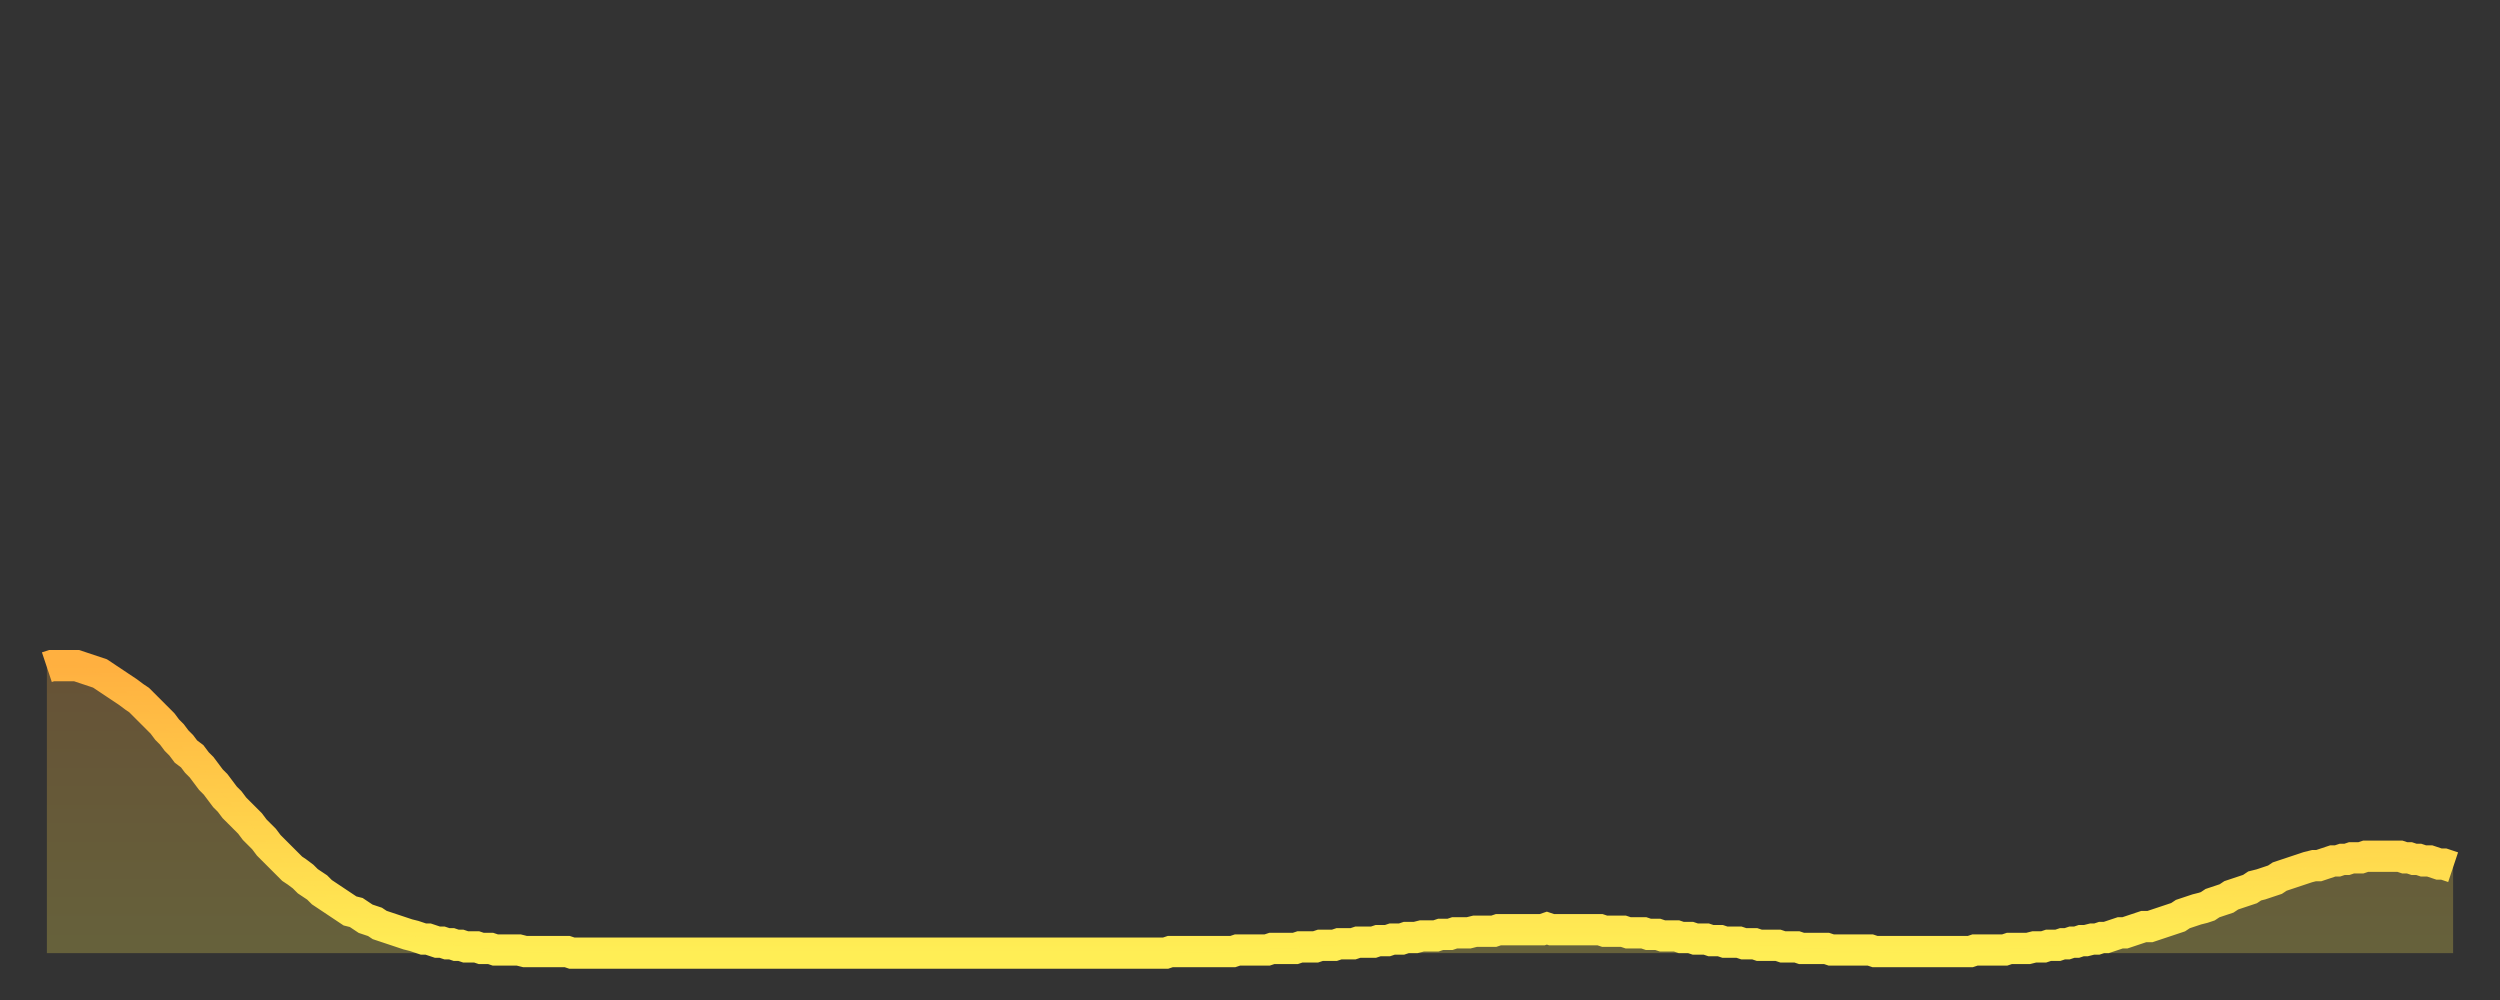 <?xml version="1.0" encoding="utf-8" ?>
<svg baseProfile="full" height="64" version="1.1" width="160" xmlns="http://www.w3.org/2000/svg" xmlns:ev="http://www.w3.org/2001/xml-events" xmlns:xlink="http://www.w3.org/1999/xlink"><rect width="100%" height="100%" fill="#333333" stroke="none"/><defs><linearGradient id="id2146" x1="0" x2="0" y1="0" y2="1"><stop offset="0%" stop-color="#ffb040" /><stop offset="50%" stop-color="#ffcf4a" /><stop offset="100%" stop-color="#ffee55" /></linearGradient></defs><g transform="translate(3,3)"><g><path d="M 0.0 39.7 L 0.3 39.6 0.6 39.6 0.9 39.6 1.2 39.6 1.5 39.6 1.9 39.6 2.2 39.7 2.5 39.8 2.8 39.9 3.1 40.0 3.4 40.1 3.7 40.3 4.0 40.5 4.3 40.7 4.6 40.9 4.9 41.1 5.2 41.3 5.6 41.6 5.9 41.8 6.2 42.1 6.5 42.4 6.8 42.7 7.1 43.0 7.4 43.3 7.7 43.7 8.0 44.0 8.3 44.4 8.6 44.7 8.9 45.1 9.3 45.4 9.6 45.8 9.9 46.1 10.2 46.5 10.5 46.9 10.8 47.2 11.1 47.6 11.4 48.0 11.7 48.3 12.0 48.7 12.3 49.0 12.7 49.4 13.0 49.7 13.3 50.1 13.6 50.4 13.9 50.7 14.2 51.1 14.5 51.4 14.8 51.7 15.1 52.0 15.4 52.3 15.7 52.6 16.0 52.8 16.4 53.1 16.7 53.4 17.0 53.6 17.3 53.8 17.6 54.1 17.9 54.3 18.2 54.5 18.5 54.7 18.8 54.9 19.1 55.1 19.4 55.3 19.8 55.4 20.1 55.6 20.4 55.8 20.7 55.9 21.0 56.0 21.3 56.2 21.6 56.3 21.9 56.4 22.2 56.5 22.5 56.6 22.8 56.7 23.1 56.8 23.5 56.9 23.8 57.0 24.1 57.1 24.4 57.1 24.7 57.2 25.0 57.3 25.3 57.3 25.6 57.4 25.9 57.4 26.2 57.5 26.5 57.5 26.8 57.6 27.2 57.6 27.5 57.6 27.8 57.7 28.1 57.7 28.4 57.7 28.7 57.8 29.0 57.8 29.3 57.8 29.6 57.8 29.9 57.8 30.2 57.8 30.6 57.9 30.9 57.9 31.2 57.9 31.5 57.9 31.8 57.9 32.1 57.9 32.4 57.9 32.7 57.9 33.0 57.9 33.3 57.9 33.6 58.0 33.9 58.0 34.3 58.0 34.6 58.0 34.9 58.0 35.2 58.0 35.5 58.0 35.8 58.0 36.1 58.0 36.4 58.0 36.7 58.0 37.0 58.0 37.3 58.0 37.7 58.0 38.0 58.0 38.3 58.0 38.6 58.0 38.9 58.0 39.2 58.0 39.5 58.0 39.8 58.0 40.1 58.0 40.4 58.0 40.7 58.0 41.0 58.0 41.4 58.0 41.7 58.0 42.0 58.0 42.3 58.0 42.6 58.0 42.9 58.0 43.2 58.0 43.5 58.0 43.8 58.0 44.1 58.0 44.4 58.0 44.7 58.0 45.1 58.0 45.4 58.0 45.7 58.0 46.0 58.0 46.3 58.0 46.6 58.0 46.9 58.0 47.2 58.0 47.5 58.0 47.8 58.0 48.1 58.0 48.5 58.0 48.8 58.0 49.1 58.0 49.4 58.0 49.7 58.0 50.0 58.0 50.3 58.0 50.6 58.0 50.9 58.0 51.2 58.0 51.5 58.0 51.8 58.0 52.2 58.0 52.5 58.0 52.8 58.0 53.1 58.0 53.4 58.0 53.7 58.0 54.0 58.0 54.3 58.0 54.6 58.0 54.9 58.0 55.2 58.0 55.6 58.0 55.9 58.0 56.2 58.0 56.5 58.0 56.8 58.0 57.1 58.0 57.4 58.0 57.7 58.0 58.0 58.0 58.3 58.0 58.6 58.0 58.9 58.0 59.3 58.0 59.6 58.0 59.9 58.0 60.2 58.0 60.5 58.0 60.8 58.0 61.1 58.0 61.4 58.0 61.7 58.0 62.0 58.0 62.3 58.0 62.6 58.0 63.0 58.0 63.3 58.0 63.6 58.0 63.9 58.0 64.2 58.0 64.5 58.0 64.8 58.0 65.1 58.0 65.4 58.0 65.7 58.0 66.0 58.0 66.4 58.0 66.7 58.0 67.0 58.0 67.3 58.0 67.6 58.0 67.9 58.0 68.2 58.0 68.5 58.0 68.8 58.0 69.1 58.0 69.4 58.0 69.7 58.0 70.1 58.0 70.4 58.0 70.7 58.0 71.0 58.0 71.3 58.0 71.6 58.0 71.9 57.9 72.2 57.9 72.5 57.9 72.8 57.9 73.1 57.9 73.5 57.9 73.8 57.9 74.1 57.9 74.4 57.9 74.7 57.9 75.0 57.9 75.3 57.9 75.6 57.9 75.9 57.9 76.2 57.8 76.5 57.8 76.8 57.8 77.2 57.8 77.5 57.8 77.8 57.8 78.1 57.8 78.4 57.7 78.7 57.7 79.0 57.7 79.3 57.7 79.6 57.7 79.9 57.7 80.2 57.6 80.5 57.6 80.9 57.6 81.2 57.6 81.5 57.5 81.8 57.5 82.1 57.5 82.4 57.5 82.7 57.4 83.0 57.4 83.3 57.4 83.6 57.4 83.9 57.3 84.3 57.3 84.6 57.3 84.9 57.3 85.2 57.2 85.5 57.2 85.8 57.2 86.1 57.1 86.4 57.1 86.7 57.1 87.0 57.0 87.3 57.0 87.6 57.0 88.0 56.9 88.3 56.9 88.6 56.9 88.9 56.9 89.2 56.8 89.5 56.8 89.8 56.8 90.1 56.7 90.4 56.7 90.7 56.7 91.0 56.7 91.4 56.6 91.7 56.6 92.0 56.6 92.3 56.6 92.6 56.6 92.9 56.5 93.2 56.5 93.5 56.5 93.8 56.5 94.1 56.5 94.4 56.5 94.7 56.5 95.1 56.5 95.4 56.5 95.7 56.5 96.0 56.4 96.3 56.5 96.6 56.5 96.9 56.5 97.2 56.5 97.5 56.5 97.8 56.5 98.1 56.5 98.4 56.5 98.8 56.5 99.1 56.5 99.4 56.5 99.7 56.6 100.0 56.6 100.3 56.6 100.6 56.6 100.9 56.6 101.2 56.7 101.5 56.7 101.8 56.7 102.2 56.7 102.5 56.8 102.8 56.8 103.1 56.8 103.4 56.9 103.7 56.9 104.0 56.9 104.3 56.9 104.6 57.0 104.9 57.0 105.2 57.0 105.5 57.1 105.9 57.1 106.2 57.1 106.5 57.2 106.8 57.2 107.1 57.2 107.4 57.3 107.7 57.3 108.0 57.3 108.3 57.3 108.6 57.4 108.9 57.4 109.3 57.4 109.6 57.5 109.9 57.5 110.2 57.5 110.5 57.5 110.8 57.5 111.1 57.6 111.4 57.6 111.7 57.6 112.0 57.6 112.3 57.7 112.6 57.7 113.0 57.7 113.3 57.7 113.6 57.7 113.9 57.7 114.2 57.8 114.5 57.8 114.8 57.8 115.1 57.8 115.4 57.8 115.7 57.8 116.0 57.8 116.3 57.8 116.7 57.8 117.0 57.9 117.3 57.9 117.6 57.9 117.9 57.9 118.2 57.9 118.5 57.9 118.8 57.9 119.1 57.9 119.4 57.9 119.7 57.9 120.1 57.9 120.4 57.9 120.7 57.9 121.0 57.9 121.3 57.9 121.6 57.9 121.9 57.9 122.2 57.9 122.5 57.9 122.8 57.9 123.1 57.9 123.4 57.8 123.8 57.8 124.1 57.8 124.4 57.8 124.7 57.8 125.0 57.8 125.3 57.8 125.6 57.7 125.9 57.7 126.2 57.7 126.5 57.7 126.8 57.7 127.2 57.6 127.5 57.6 127.8 57.6 128.1 57.5 128.4 57.5 128.7 57.5 129.0 57.4 129.3 57.4 129.6 57.3 129.9 57.3 130.2 57.2 130.5 57.2 130.9 57.1 131.2 57.1 131.5 57.0 131.8 57.0 132.1 56.9 132.4 56.8 132.7 56.7 133.0 56.7 133.3 56.6 133.6 56.5 133.9 56.4 134.2 56.3 134.6 56.3 134.9 56.2 135.2 56.1 135.5 56.0 135.8 55.9 136.1 55.8 136.4 55.7 136.7 55.5 137.0 55.4 137.3 55.3 137.6 55.2 138.0 55.1 138.3 55.0 138.6 54.8 138.9 54.7 139.2 54.6 139.5 54.5 139.8 54.3 140.1 54.2 140.4 54.1 140.7 54.0 141.0 53.9 141.3 53.7 141.7 53.6 142.0 53.5 142.3 53.4 142.6 53.3 142.9 53.1 143.2 53.0 143.5 52.9 143.8 52.8 144.1 52.7 144.4 52.6 144.7 52.5 145.1 52.4 145.4 52.4 145.7 52.3 146.0 52.2 146.3 52.1 146.6 52.1 146.9 52.0 147.2 52.0 147.5 51.9 147.8 51.9 148.1 51.9 148.4 51.8 148.8 51.8 149.1 51.8 149.4 51.8 149.7 51.8 150.0 51.8 150.3 51.8 150.6 51.8 150.9 51.9 151.2 51.9 151.5 52.0 151.8 52.0 152.1 52.1 152.5 52.1 152.8 52.2 153.1 52.3 153.4 52.3 153.7 52.4 154.0 52.5" fill="none" id="graph-curve" opacity="1" stroke="url(#id2146)" stroke-width="2" /><path d="M 0 58 L 0.0 39.7 0.3 39.6 0.6 39.6 0.9 39.6 1.2 39.6 1.5 39.6 1.9 39.6 2.2 39.7 2.5 39.8 2.8 39.9 3.1 40.0 3.4 40.1 3.7 40.3 4.0 40.5 4.3 40.7 4.6 40.9 4.9 41.1 5.2 41.3 5.6 41.6 5.9 41.8 6.2 42.1 6.5 42.4 6.8 42.7 7.1 43.0 7.4 43.3 7.7 43.7 8.0 44.0 8.3 44.4 8.6 44.7 8.9 45.1 9.3 45.4 9.6 45.8 9.9 46.1 10.2 46.5 10.5 46.9 10.8 47.2 11.1 47.6 11.4 48.0 11.7 48.3 12.0 48.7 12.3 49.0 12.7 49.4 13.0 49.7 13.3 50.1 13.6 50.4 13.9 50.7 14.2 51.1 14.5 51.4 14.8 51.7 15.1 52.0 15.4 52.3 15.7 52.6 16.0 52.8 16.4 53.1 16.7 53.4 17.0 53.6 17.3 53.8 17.6 54.1 17.9 54.3 18.2 54.5 18.5 54.7 18.8 54.9 19.1 55.1 19.4 55.3 19.8 55.4 20.1 55.6 20.4 55.8 20.7 55.9 21.0 56.0 21.3 56.2 21.6 56.3 21.9 56.4 22.2 56.5 22.5 56.6 22.8 56.7 23.1 56.8 23.5 56.9 23.8 57.0 24.1 57.1 24.4 57.1 24.7 57.2 25.0 57.3 25.3 57.3 25.6 57.4 25.9 57.4 26.2 57.5 26.5 57.5 26.8 57.6 27.2 57.6 27.5 57.6 27.8 57.7 28.1 57.7 28.4 57.7 28.7 57.8 29.0 57.8 29.3 57.8 29.6 57.8 29.9 57.8 30.2 57.8 30.6 57.9 30.9 57.9 31.2 57.9 31.5 57.9 31.8 57.9 32.1 57.9 32.4 57.9 32.7 57.9 33.0 57.9 33.3 57.9 33.6 58.0 33.9 58.0 34.3 58.0 34.6 58.0 34.9 58.0 35.2 58.0 35.5 58.0 35.8 58.0 36.1 58.0 36.4 58.0 36.7 58.0 37.0 58.0 37.3 58.0 37.7 58.0 38.0 58.0 38.3 58.0 38.6 58.0 38.9 58.0 39.2 58.0 39.5 58.0 39.8 58.0 40.1 58.0 40.4 58.0 40.7 58.0 41.0 58.0 41.4 58.0 41.7 58.0 42.0 58.0 42.3 58.0 42.6 58.0 42.9 58.0 43.2 58.0 43.5 58.0 43.8 58.0 44.1 58.0 44.4 58.0 44.7 58.0 45.1 58.0 45.4 58.0 45.7 58.0 46.0 58.0 46.3 58.0 46.6 58.0 46.9 58.0 47.2 58.0 47.5 58.0 47.8 58.0 48.1 58.0 48.5 58.0 48.8 58.0 49.1 58.0 49.4 58.0 49.7 58.0 50.0 58.0 50.3 58.0 50.6 58.0 50.9 58.0 51.2 58.0 51.5 58.0 51.8 58.0 52.2 58.0 52.5 58.0 52.8 58.0 53.1 58.0 53.4 58.0 53.7 58.0 54.0 58.0 54.3 58.0 54.6 58.0 54.9 58.0 55.2 58.0 55.6 58.0 55.9 58.0 56.2 58.0 56.5 58.0 56.8 58.0 57.1 58.0 57.4 58.0 57.7 58.0 58.0 58.0 58.3 58.0 58.6 58.0 58.9 58.0 59.3 58.0 59.6 58.0 59.9 58.0 60.2 58.0 60.5 58.0 60.8 58.0 61.1 58.0 61.4 58.0 61.7 58.0 62.0 58.0 62.3 58.0 62.6 58.0 63.0 58.0 63.3 58.0 63.6 58.0 63.9 58.0 64.2 58.0 64.5 58.0 64.8 58.0 65.1 58.0 65.4 58.0 65.7 58.0 66.0 58.0 66.4 58.0 66.7 58.0 67.0 58.0 67.3 58.0 67.6 58.0 67.9 58.0 68.2 58.0 68.5 58.0 68.8 58.0 69.1 58.0 69.4 58.0 69.7 58.0 70.1 58.0 70.4 58.0 70.7 58.0 71.0 58.0 71.3 58.0 71.6 58.0 71.9 57.9 72.2 57.9 72.5 57.9 72.8 57.9 73.1 57.9 73.5 57.9 73.8 57.9 74.1 57.9 74.4 57.9 74.7 57.9 75.0 57.9 75.3 57.9 75.6 57.9 75.9 57.9 76.2 57.8 76.5 57.8 76.8 57.8 77.2 57.8 77.5 57.8 77.8 57.8 78.1 57.8 78.4 57.7 78.7 57.7 79.0 57.7 79.3 57.7 79.6 57.7 79.9 57.7 80.2 57.6 80.5 57.6 80.9 57.6 81.2 57.6 81.5 57.5 81.8 57.5 82.1 57.5 82.4 57.5 82.7 57.4 83.0 57.4 83.3 57.4 83.6 57.4 83.9 57.3 84.3 57.3 84.6 57.3 84.9 57.3 85.2 57.2 85.5 57.2 85.8 57.2 86.1 57.1 86.4 57.1 86.7 57.1 87.0 57.0 87.3 57.0 87.6 57.0 88.0 56.9 88.3 56.9 88.6 56.9 88.9 56.9 89.2 56.8 89.5 56.8 89.8 56.8 90.1 56.7 90.4 56.7 90.7 56.7 91.0 56.7 91.4 56.6 91.7 56.6 92.0 56.6 92.3 56.6 92.6 56.6 92.9 56.5 93.2 56.5 93.5 56.5 93.8 56.5 94.1 56.5 94.4 56.5 94.7 56.5 95.1 56.5 95.4 56.5 95.7 56.5 96.0 56.4 96.3 56.5 96.6 56.5 96.9 56.5 97.2 56.5 97.5 56.5 97.8 56.5 98.1 56.5 98.4 56.5 98.8 56.5 99.1 56.5 99.4 56.5 99.7 56.6 100.0 56.6 100.3 56.6 100.6 56.6 100.9 56.6 101.2 56.7 101.5 56.7 101.8 56.7 102.2 56.7 102.5 56.8 102.8 56.8 103.1 56.8 103.4 56.9 103.7 56.9 104.0 56.9 104.3 56.9 104.6 57.0 104.9 57.0 105.2 57.0 105.5 57.1 105.9 57.1 106.2 57.1 106.5 57.2 106.8 57.2 107.1 57.2 107.4 57.3 107.7 57.3 108.0 57.3 108.3 57.3 108.6 57.4 108.9 57.4 109.3 57.4 109.6 57.5 109.9 57.5 110.2 57.5 110.5 57.5 110.8 57.5 111.1 57.6 111.4 57.6 111.7 57.6 112.0 57.6 112.3 57.7 112.6 57.7 113.0 57.7 113.3 57.7 113.6 57.7 113.9 57.7 114.2 57.8 114.5 57.8 114.8 57.8 115.1 57.8 115.4 57.8 115.7 57.8 116.0 57.8 116.3 57.8 116.7 57.8 117.0 57.9 117.3 57.9 117.6 57.9 117.9 57.9 118.2 57.9 118.5 57.9 118.8 57.9 119.1 57.9 119.4 57.9 119.7 57.9 120.1 57.9 120.4 57.9 120.7 57.9 121.0 57.9 121.3 57.9 121.6 57.9 121.9 57.9 122.2 57.9 122.5 57.9 122.8 57.9 123.1 57.9 123.4 57.8 123.8 57.8 124.1 57.8 124.4 57.8 124.7 57.8 125.0 57.8 125.3 57.8 125.6 57.7 125.9 57.7 126.2 57.7 126.5 57.7 126.8 57.7 127.2 57.6 127.5 57.6 127.8 57.6 128.1 57.5 128.4 57.5 128.7 57.5 129.0 57.4 129.3 57.4 129.6 57.3 129.9 57.3 130.2 57.2 130.5 57.2 130.9 57.1 131.2 57.1 131.5 57.0 131.8 57.0 132.1 56.9 132.4 56.8 132.7 56.7 133.0 56.7 133.3 56.6 133.6 56.5 133.9 56.4 134.2 56.3 134.6 56.3 134.9 56.2 135.2 56.1 135.5 56.0 135.8 55.9 136.1 55.8 136.4 55.7 136.7 55.5 137.0 55.4 137.3 55.3 137.6 55.2 138.0 55.1 138.3 55.0 138.6 54.8 138.9 54.7 139.2 54.6 139.5 54.5 139.8 54.3 140.1 54.2 140.4 54.1 140.7 54.0 141.0 53.9 141.3 53.7 141.7 53.6 142.0 53.5 142.3 53.4 142.6 53.3 142.9 53.1 143.2 53.0 143.5 52.9 143.8 52.8 144.1 52.7 144.4 52.6 144.7 52.5 145.1 52.4 145.4 52.4 145.7 52.3 146.0 52.2 146.3 52.1 146.6 52.1 146.9 52.0 147.2 52.0 147.5 51.9 147.8 51.9 148.1 51.9 148.4 51.8 148.8 51.8 149.1 51.8 149.4 51.8 149.7 51.8 150.0 51.8 150.3 51.8 150.6 51.8 150.9 51.9 151.2 51.9 151.5 52.0 151.8 52.0 152.1 52.1 152.5 52.1 152.8 52.2 153.1 52.3 153.4 52.3 153.7 52.4 154.0 52.5 154 58" fill="url(#id2146)" fill-opacity=".25" id="graph-shadow" /></g></g></svg>